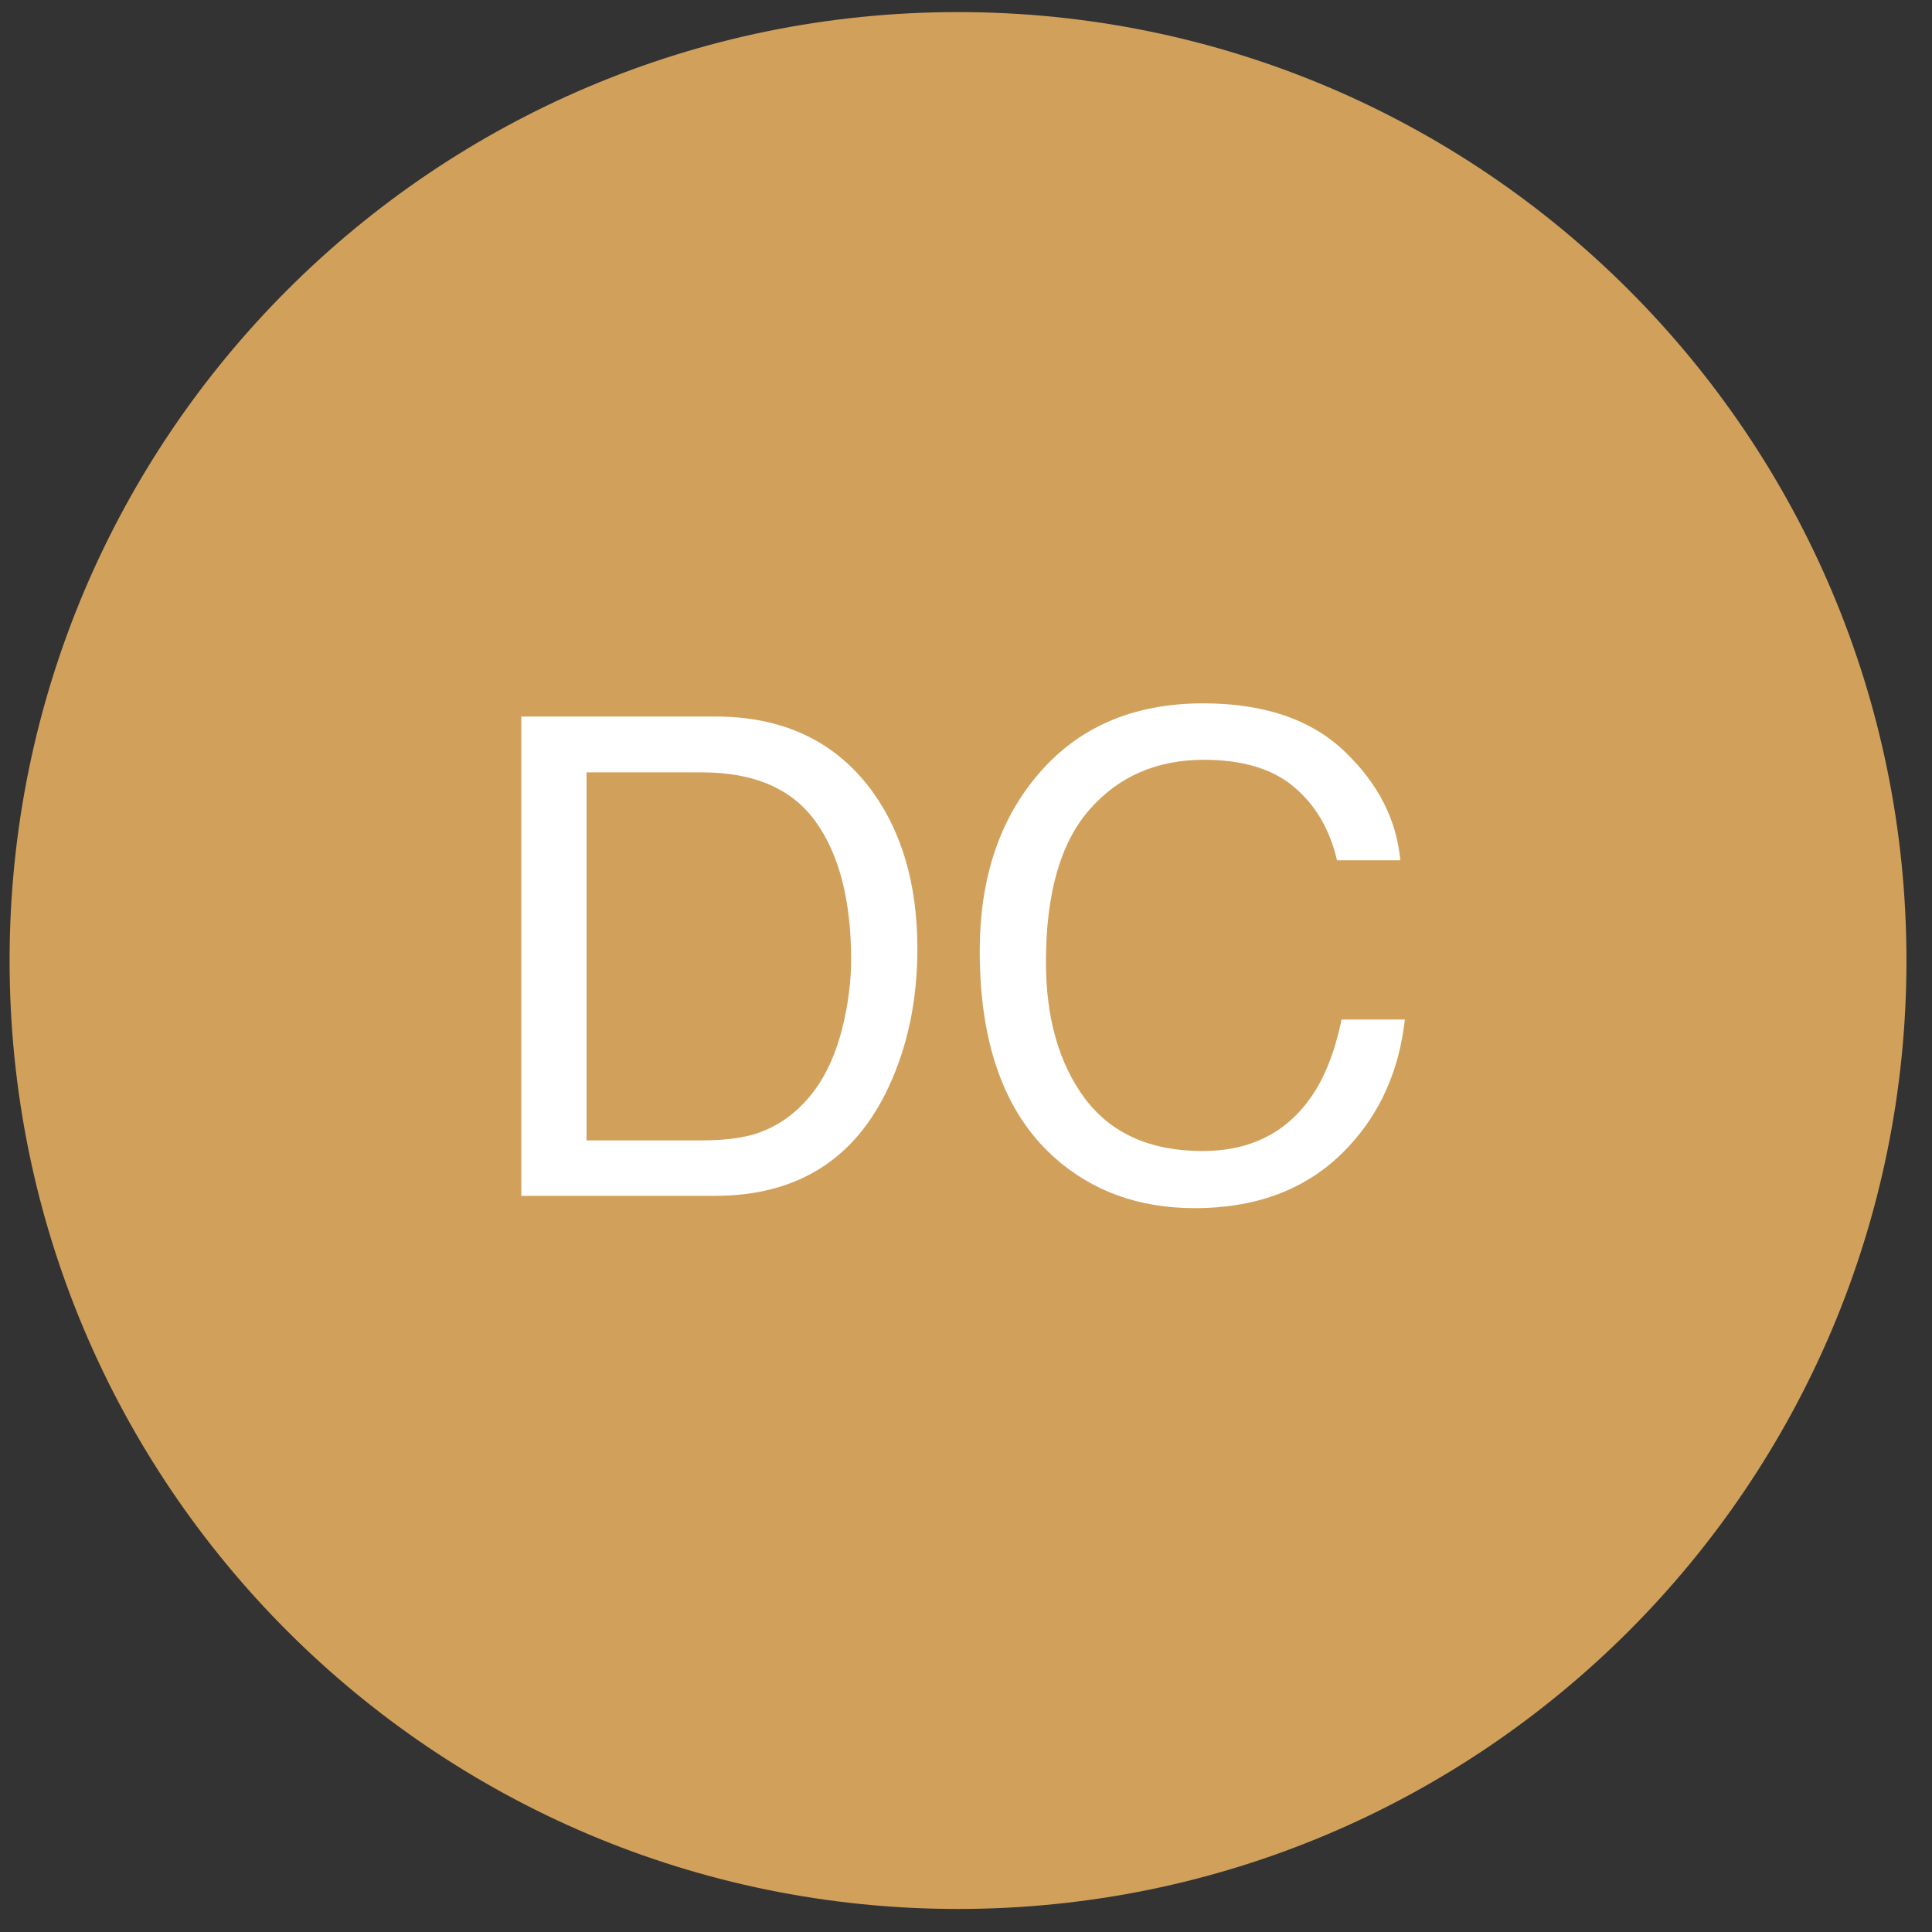 <svg width="55" height="55" viewBox="0 0 55 55" fill="none" xmlns="http://www.w3.org/2000/svg">
<rect x="0" y="0" width="55" height="55" fill="#333333" stroke="none"/>
<path d="M54.273 27.344C54.273 42.255 42.185 54.344 27.273 54.344C12.362 54.344 0.273 42.255 0.273 27.344C0.273 12.432 12.362 0.344 27.273 0.344C42.185 0.344 54.273 12.432 54.273 27.344Z" fill="#D1A15C"/>
<path d="M34.253 20.023C35.981 20.023 37.322 20.479 38.275 21.389C39.229 22.299 39.758 23.333 39.864 24.491H38.062C37.857 23.612 37.449 22.915 36.835 22.401C36.229 21.887 35.374 21.63 34.272 21.63C32.928 21.63 31.841 22.104 31.012 23.052C30.188 23.993 29.776 25.439 29.776 27.389C29.776 28.987 30.148 30.284 30.891 31.281C31.64 32.272 32.755 32.767 34.235 32.767C35.597 32.767 36.634 32.244 37.346 31.198C37.724 30.646 38.006 29.922 38.192 29.024H39.993C39.833 30.461 39.3 31.665 38.396 32.637C37.312 33.808 35.851 34.393 34.012 34.393C32.426 34.393 31.095 33.913 30.018 32.953C28.6 31.684 27.891 29.724 27.891 27.073C27.891 25.061 28.423 23.411 29.488 22.123C30.64 20.723 32.228 20.023 34.253 20.023Z" fill="white"/>
<path d="M19.995 32.464C20.62 32.464 21.134 32.399 21.537 32.269C22.255 32.028 22.843 31.563 23.302 30.876C23.667 30.325 23.93 29.619 24.091 28.758C24.184 28.244 24.23 27.767 24.23 27.328C24.23 25.637 23.893 24.324 23.218 23.389C22.549 22.454 21.469 21.987 19.976 21.987H16.698V32.464H19.995ZM14.84 20.398H20.366C22.243 20.398 23.698 21.064 24.732 22.395C25.655 23.597 26.116 25.136 26.116 27.012C26.116 28.461 25.844 29.77 25.299 30.941C24.339 33.009 22.689 34.043 20.348 34.043H14.84V20.398Z" fill="white"/>
</svg>
